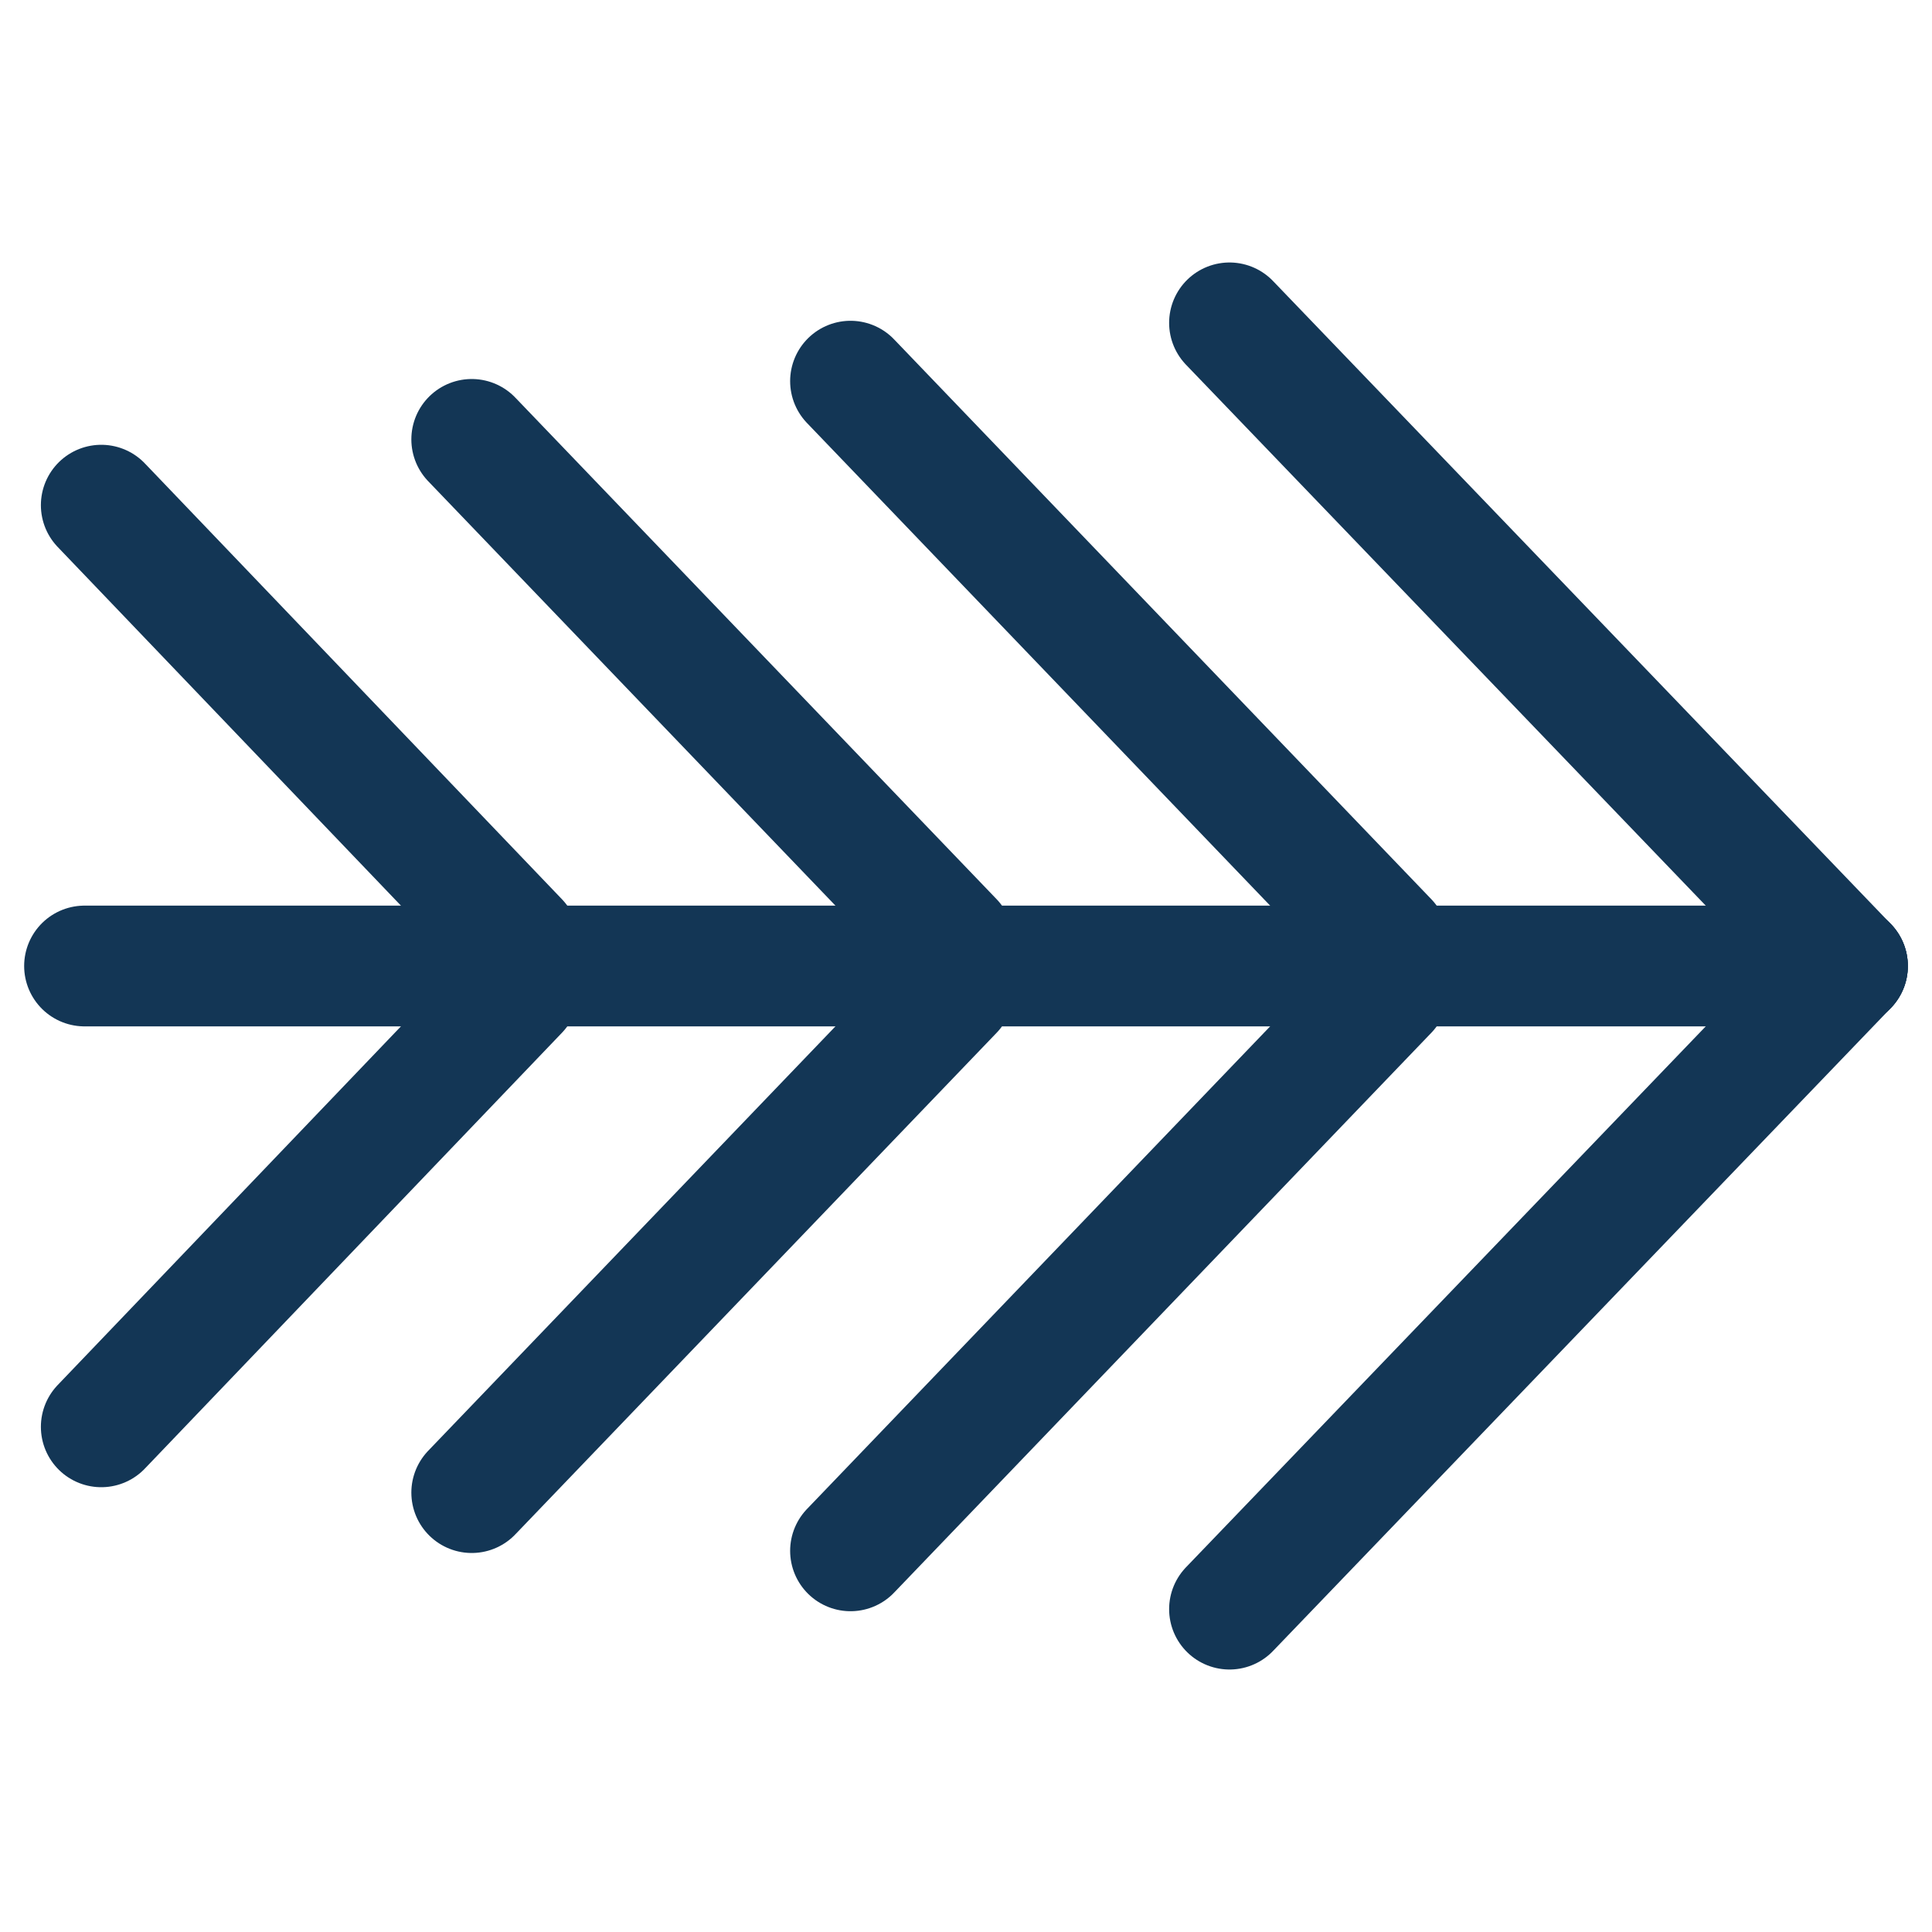 <?xml version="1.0" encoding="UTF-8" standalone="no"?>
<!-- Created with Inkscape (http://www.inkscape.org/) -->

<svg
   width="80mm"
   height="80mm"
   viewBox="0 0 80 80"
   version="1.1"
   id="svg1"
   xml:space="preserve"
   inkscape:export-filename="g14.png"
   inkscape:export-xdpi="96"
   inkscape:export-ydpi="96"
   inkscape:version="1.3 (0e150ed6c4, 2023-07-21)"
   sodipodi:docname="ishikawa.svg"
   xmlns:inkscape="http://www.inkscape.org/namespaces/inkscape"
   xmlns:sodipodi="http://sodipodi.sourceforge.net/DTD/sodipodi-0.dtd"
   xmlns="http://www.w3.org/2000/svg"
   xmlns:svg="http://www.w3.org/2000/svg"><sodipodi:namedview
     id="namedview1"
     pagecolor="#ffffff"
     bordercolor="#666666"
     borderopacity="1.0"
     inkscape:showpageshadow="2"
     inkscape:pageopacity="0.0"
     inkscape:pagecheckerboard="0"
     inkscape:deskcolor="#d1d1d1"
     inkscape:document-units="mm"
     showguides="true"
     inkscape:zoom="2.0686842"
     inkscape:cx="125.68376"
     inkscape:cy="143.81122"
     inkscape:window-width="1920"
     inkscape:window-height="1009"
     inkscape:window-x="1912"
     inkscape:window-y="-8"
     inkscape:window-maximized="1"
     inkscape:current-layer="layer1" /><defs
     id="defs1" /><g
     inkscape:label="Camada 1"
     inkscape:groupmode="layer"
     id="layer1"
     transform="translate(-26.305,-35.044)"><g
       id="g8"
       transform="translate(0.642,6.335)"><g
         id="g7"><path
           style="fill:none;stroke:#133655;stroke-width:5;stroke-linecap:round;stroke-linejoin:miter;stroke-dasharray:none;stroke-opacity:1;paint-order:markers fill stroke"
           d="M 102.163,68.709 C 76.574,42.078 76.574,42.078 76.574,42.078"
           id="path13-4-77-1" /><path
           style="fill:none;stroke:#133655;stroke-width:5;stroke-linecap:round;stroke-linejoin:miter;stroke-dasharray:none;stroke-opacity:1;paint-order:markers fill stroke"
           d="M 83.127,67.674 C 60.881,44.492 60.881,44.492 60.881,44.492"
           id="path13-4-77-1-8-6" /><path
           style="fill:none;stroke:#133655;stroke-width:5;stroke-linecap:round;stroke-linejoin:miter;stroke-dasharray:none;stroke-opacity:1;paint-order:markers fill stroke"
           d="M 65.127,67.674 C 45.196,46.903 45.196,46.903 45.196,46.903"
           id="path13-4-77-1-8-6-1-5" /><path
           style="fill:none;stroke:#133655;stroke-width:5;stroke-linecap:round;stroke-linejoin:miter;stroke-dasharray:none;stroke-opacity:1;paint-order:markers fill stroke"
           d="M 47.127,67.674 C 29.856,49.627 29.856,49.627 29.856,49.627"
           id="path13-4-77-1-8-6-3" /></g><path
         style="fill:none;stroke:#133655;stroke-width:5;stroke-linecap:round;stroke-linejoin:miter;stroke-dasharray:none;stroke-opacity:1;paint-order:markers fill stroke"
         d="m 102.163,68.709 c -73,0 -73,0 -73,0"
         id="path13-4-77-7-8-1-4-0-1-4-6" /><g
         id="g6"><path
           style="fill:none;stroke:#133655;stroke-width:5;stroke-linecap:round;stroke-linejoin:miter;stroke-dasharray:none;stroke-opacity:1;paint-order:markers fill stroke"
           d="M 102.163,68.709 C 76.574,95.34 76.574,95.34 76.574,95.34"
           id="path13-4-77-1-4" /><path
           style="fill:none;stroke:#133655;stroke-width:5;stroke-linecap:round;stroke-linejoin:miter;stroke-dasharray:none;stroke-opacity:1;paint-order:markers fill stroke"
           d="M 83.127,69.744 C 60.881,92.926 60.881,92.926 60.881,92.926"
           id="path13-4-77-1-8-6-6" /><path
           style="fill:none;stroke:#133655;stroke-width:5;stroke-linecap:round;stroke-linejoin:miter;stroke-dasharray:none;stroke-opacity:1;paint-order:markers fill stroke"
           d="M 65.127,69.744 C 45.196,90.515 45.196,90.515 45.196,90.515"
           id="path13-4-77-1-8-6-1-5-6" /><path
           style="fill:none;stroke:#133655;stroke-width:5;stroke-linecap:round;stroke-linejoin:miter;stroke-dasharray:none;stroke-opacity:1;paint-order:markers fill stroke"
           d="M 47.127,69.744 C 29.856,87.791 29.856,87.791 29.856,87.791"
           id="path13-4-77-1-8-6-3-8" /></g></g></g></svg>
